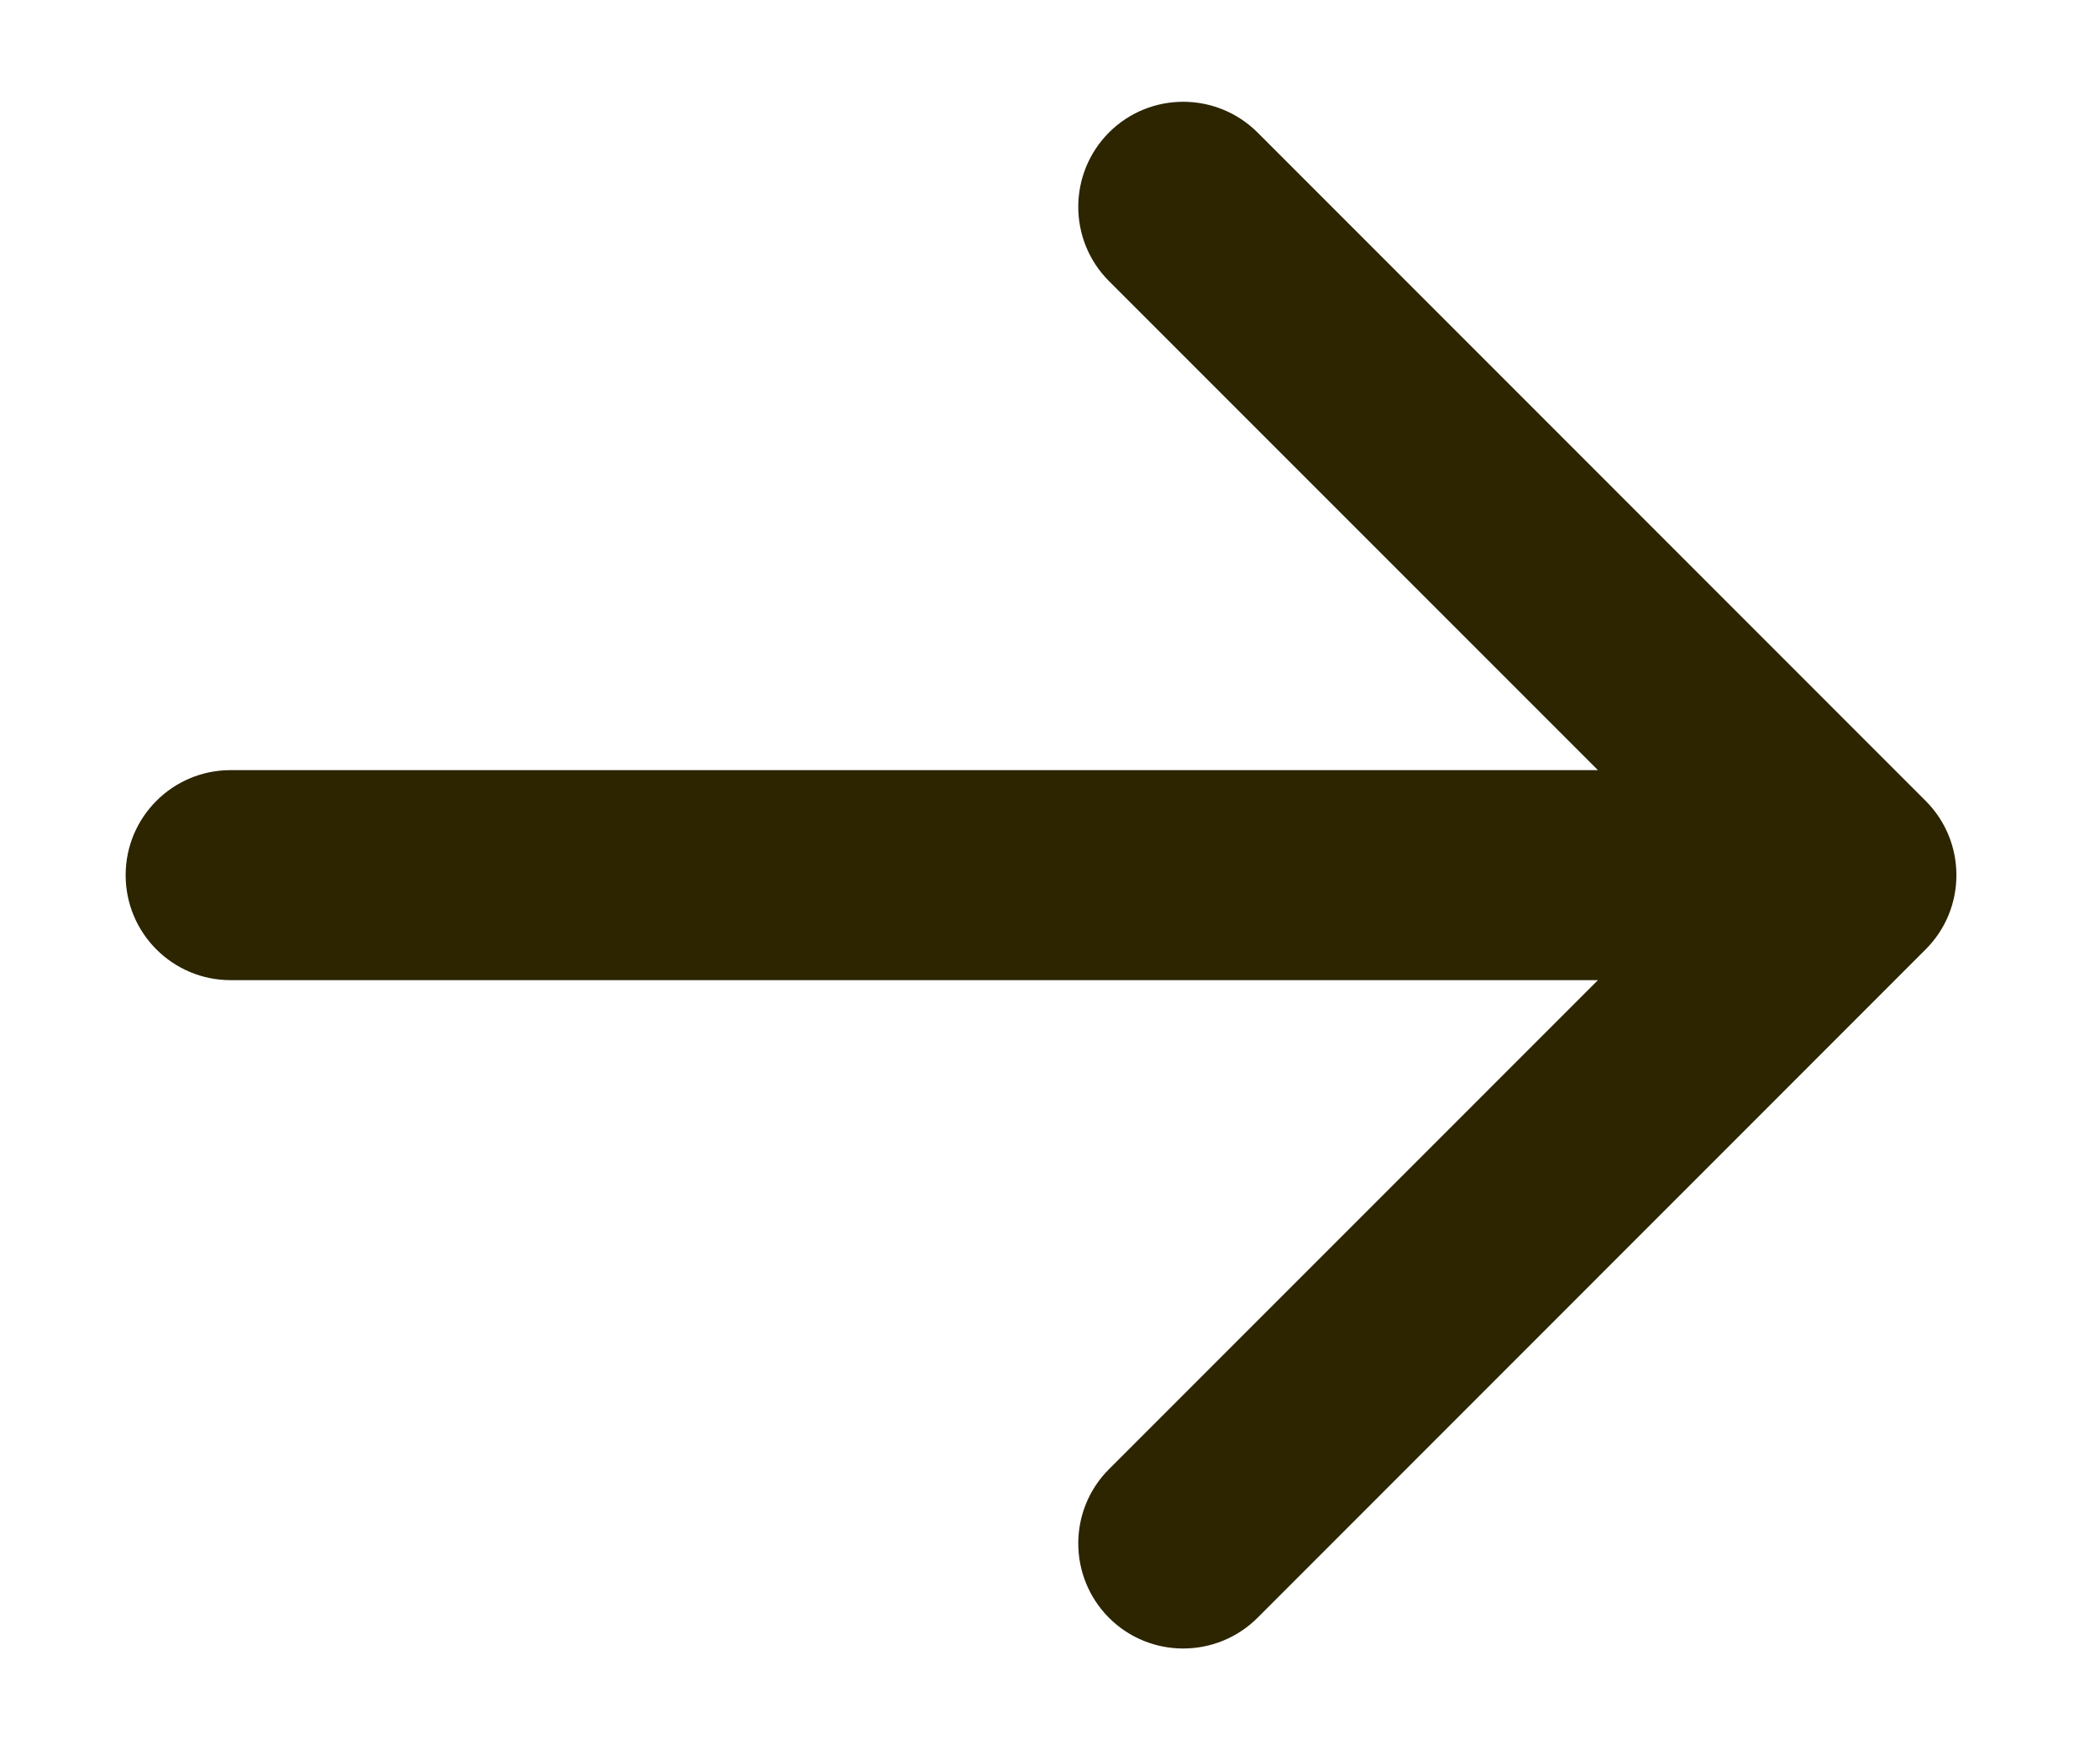 <svg width="12" height="10" viewBox="0 0 12 10" fill="none" xmlns="http://www.w3.org/2000/svg">
<path d="M1.318 4.4C0.986 4.4 0.718 4.669 0.718 5C0.718 5.331 0.986 5.6 1.318 5.6L1.318 4.4ZM11.004 5.424C11.238 5.19 11.238 4.81 11.004 4.576L7.186 0.757C6.951 0.523 6.571 0.523 6.337 0.757C6.103 0.992 6.103 1.372 6.337 1.606L9.731 5L6.337 8.394C6.103 8.628 6.103 9.008 6.337 9.243C6.571 9.477 6.951 9.477 7.186 9.243L11.004 5.424ZM1.318 5.6L10.58 5.6L10.58 4.4L1.318 4.4L1.318 5.6Z" fill="#2C2500"/>
</svg>
